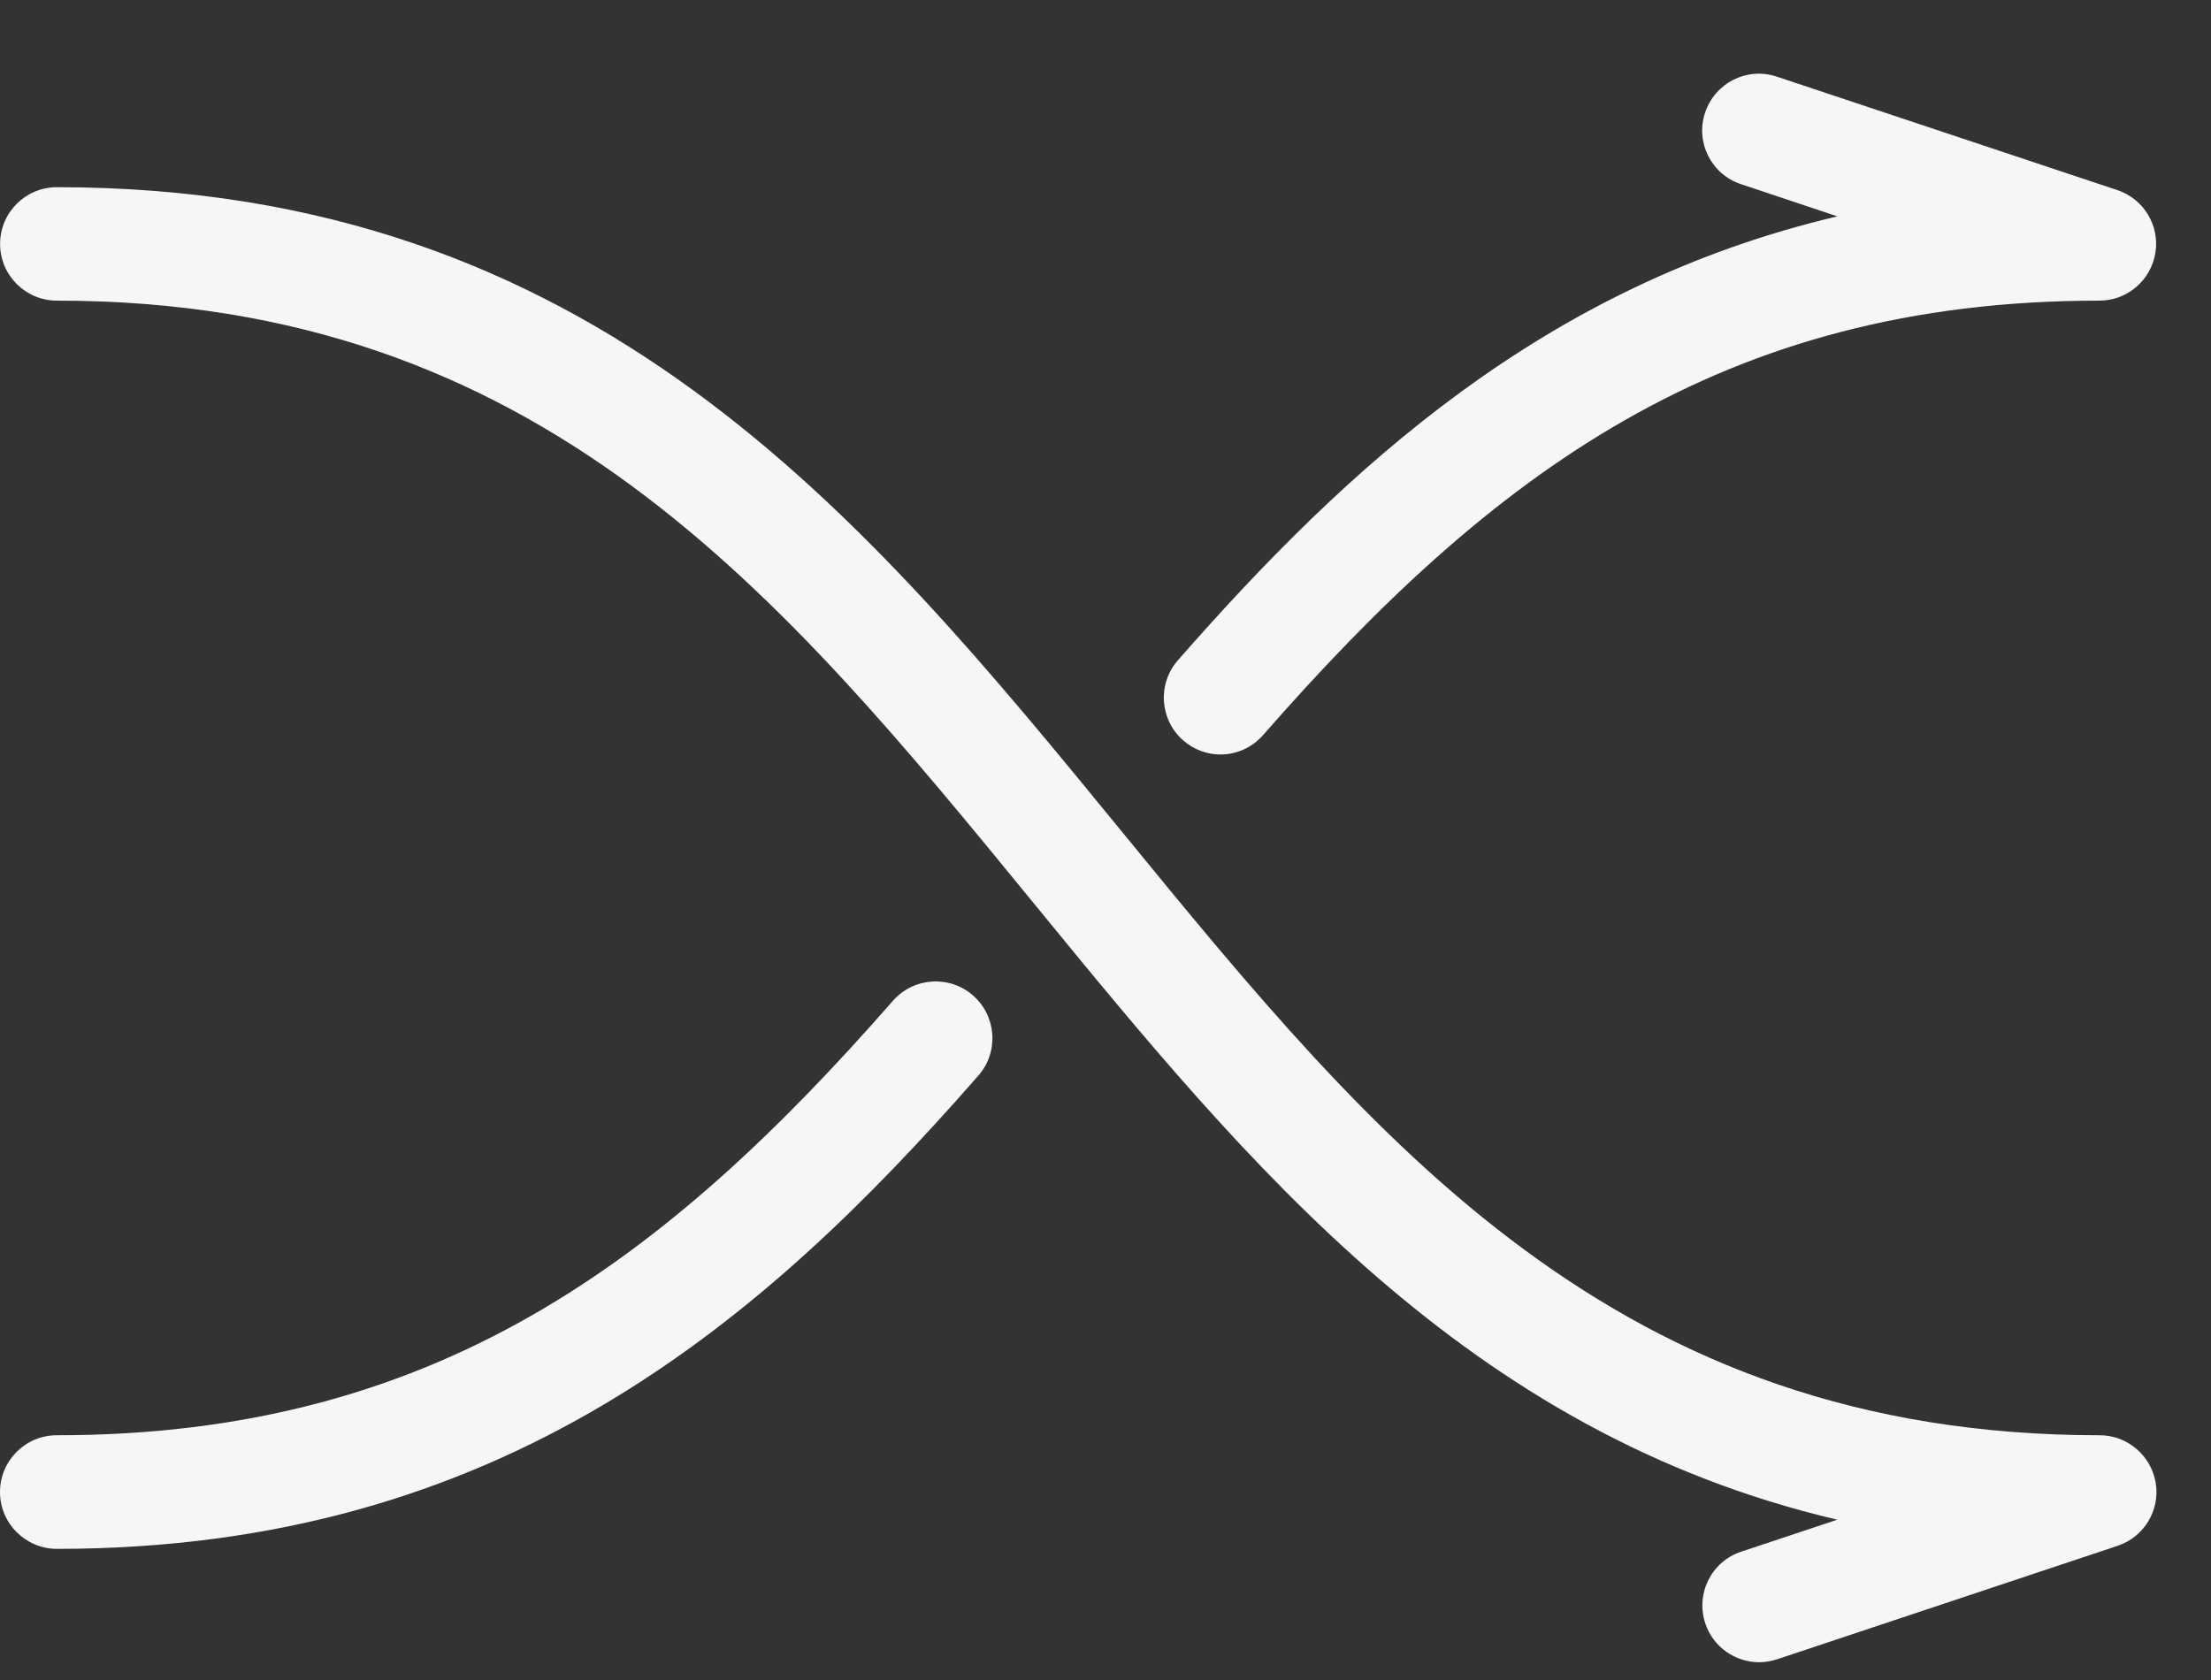 <?xml version="1.0" encoding="UTF-8" standalone="no"?>
<svg width="25px" height="19px" viewBox="0 0 25 19" version="1.1" xmlns="http://www.w3.org/2000/svg" xmlns:xlink="http://www.w3.org/1999/xlink" xmlns:sketch="http://www.bohemiancoding.com/sketch/ns">
    <rect x="0" y="0" width="25" height="19" fill="#333333" stroke="none"/>
    <!-- Generator: Sketch 3.4.4 (17249) - http://www.bohemiancoding.com/sketch -->
    <title>B-icon</title>
    <desc>Created with Sketch.</desc>
    <defs></defs>
    <g id="httpme" stroke="none" stroke-width="1" fill="none" fill-rule="evenodd" sketch:type="MSPage">
        <g id="reseller" sketch:type="MSArtboardGroup" transform="translate(-137, -730)" fill="#F6F6F6">
            <g id="Rectangle-3-+-Group-+-plans" sketch:type="MSLayerGroup" transform="translate(-2, 382)">
                <g id="plans" transform="translate(113, 94)" sketch:type="MSShapeGroup">
                    <g id="startup">
                        <g id="bandwidth-+-Storage-+-domains" transform="translate(26, 216.32)">
                            <g id="B-icon" transform="translate(0, 38.257)">
                                <path d="M19.282,17.783 C19.17,17.447 19.351,17.083 19.687,16.972 L20.774,16.61 C16.588,15.627 14.108,12.595 11.695,9.646 C8.825,6.138 6.113,2.823 0.643,2.823 C0.289,2.823 0.001,2.536 0.001,2.181 C0.001,1.827 0.289,1.54 0.643,1.54 C6.721,1.54 9.755,5.247 12.688,8.832 C15.559,12.341 18.27,15.655 23.741,15.655 C24.055,15.655 24.323,15.884 24.375,16.194 C24.426,16.505 24.242,16.806 23.945,16.905 L20.095,18.188 C20.028,18.21 19.959,18.222 19.892,18.222 C19.622,18.222 19.371,18.052 19.282,17.783 Z" id="Shape"></path>
                                <path d="M13.379,7.797 C13.112,7.563 13.085,7.158 13.318,6.891 C15.232,4.706 17.461,2.65 20.775,1.87 L19.686,1.506 C19.35,1.395 19.167,1.032 19.28,0.696 C19.393,0.359 19.755,0.177 20.091,0.29 L23.941,1.573 C24.24,1.673 24.422,1.974 24.371,2.284 C24.319,2.595 24.053,2.823 23.737,2.823 C19.46,2.823 16.864,4.788 14.282,7.736 C14.155,7.881 13.978,7.956 13.8,7.956 C13.651,7.956 13.501,7.903 13.379,7.797 Z" id="Shape"></path>
                                <path d="M0,16.297 C0,15.943 0.287,15.655 0.642,15.655 C4.919,15.655 7.514,13.691 10.096,10.742 C10.33,10.475 10.735,10.448 11.002,10.681 C11.269,10.915 11.296,11.321 11.063,11.587 C8.63,14.367 5.682,16.94 0.642,16.94 C0.287,16.938 0,16.651 0,16.297 Z" id="Shape"></path>
                            </g>
                        </g>
                    </g>
                </g>
            </g>
        </g>
    </g>
</svg>
